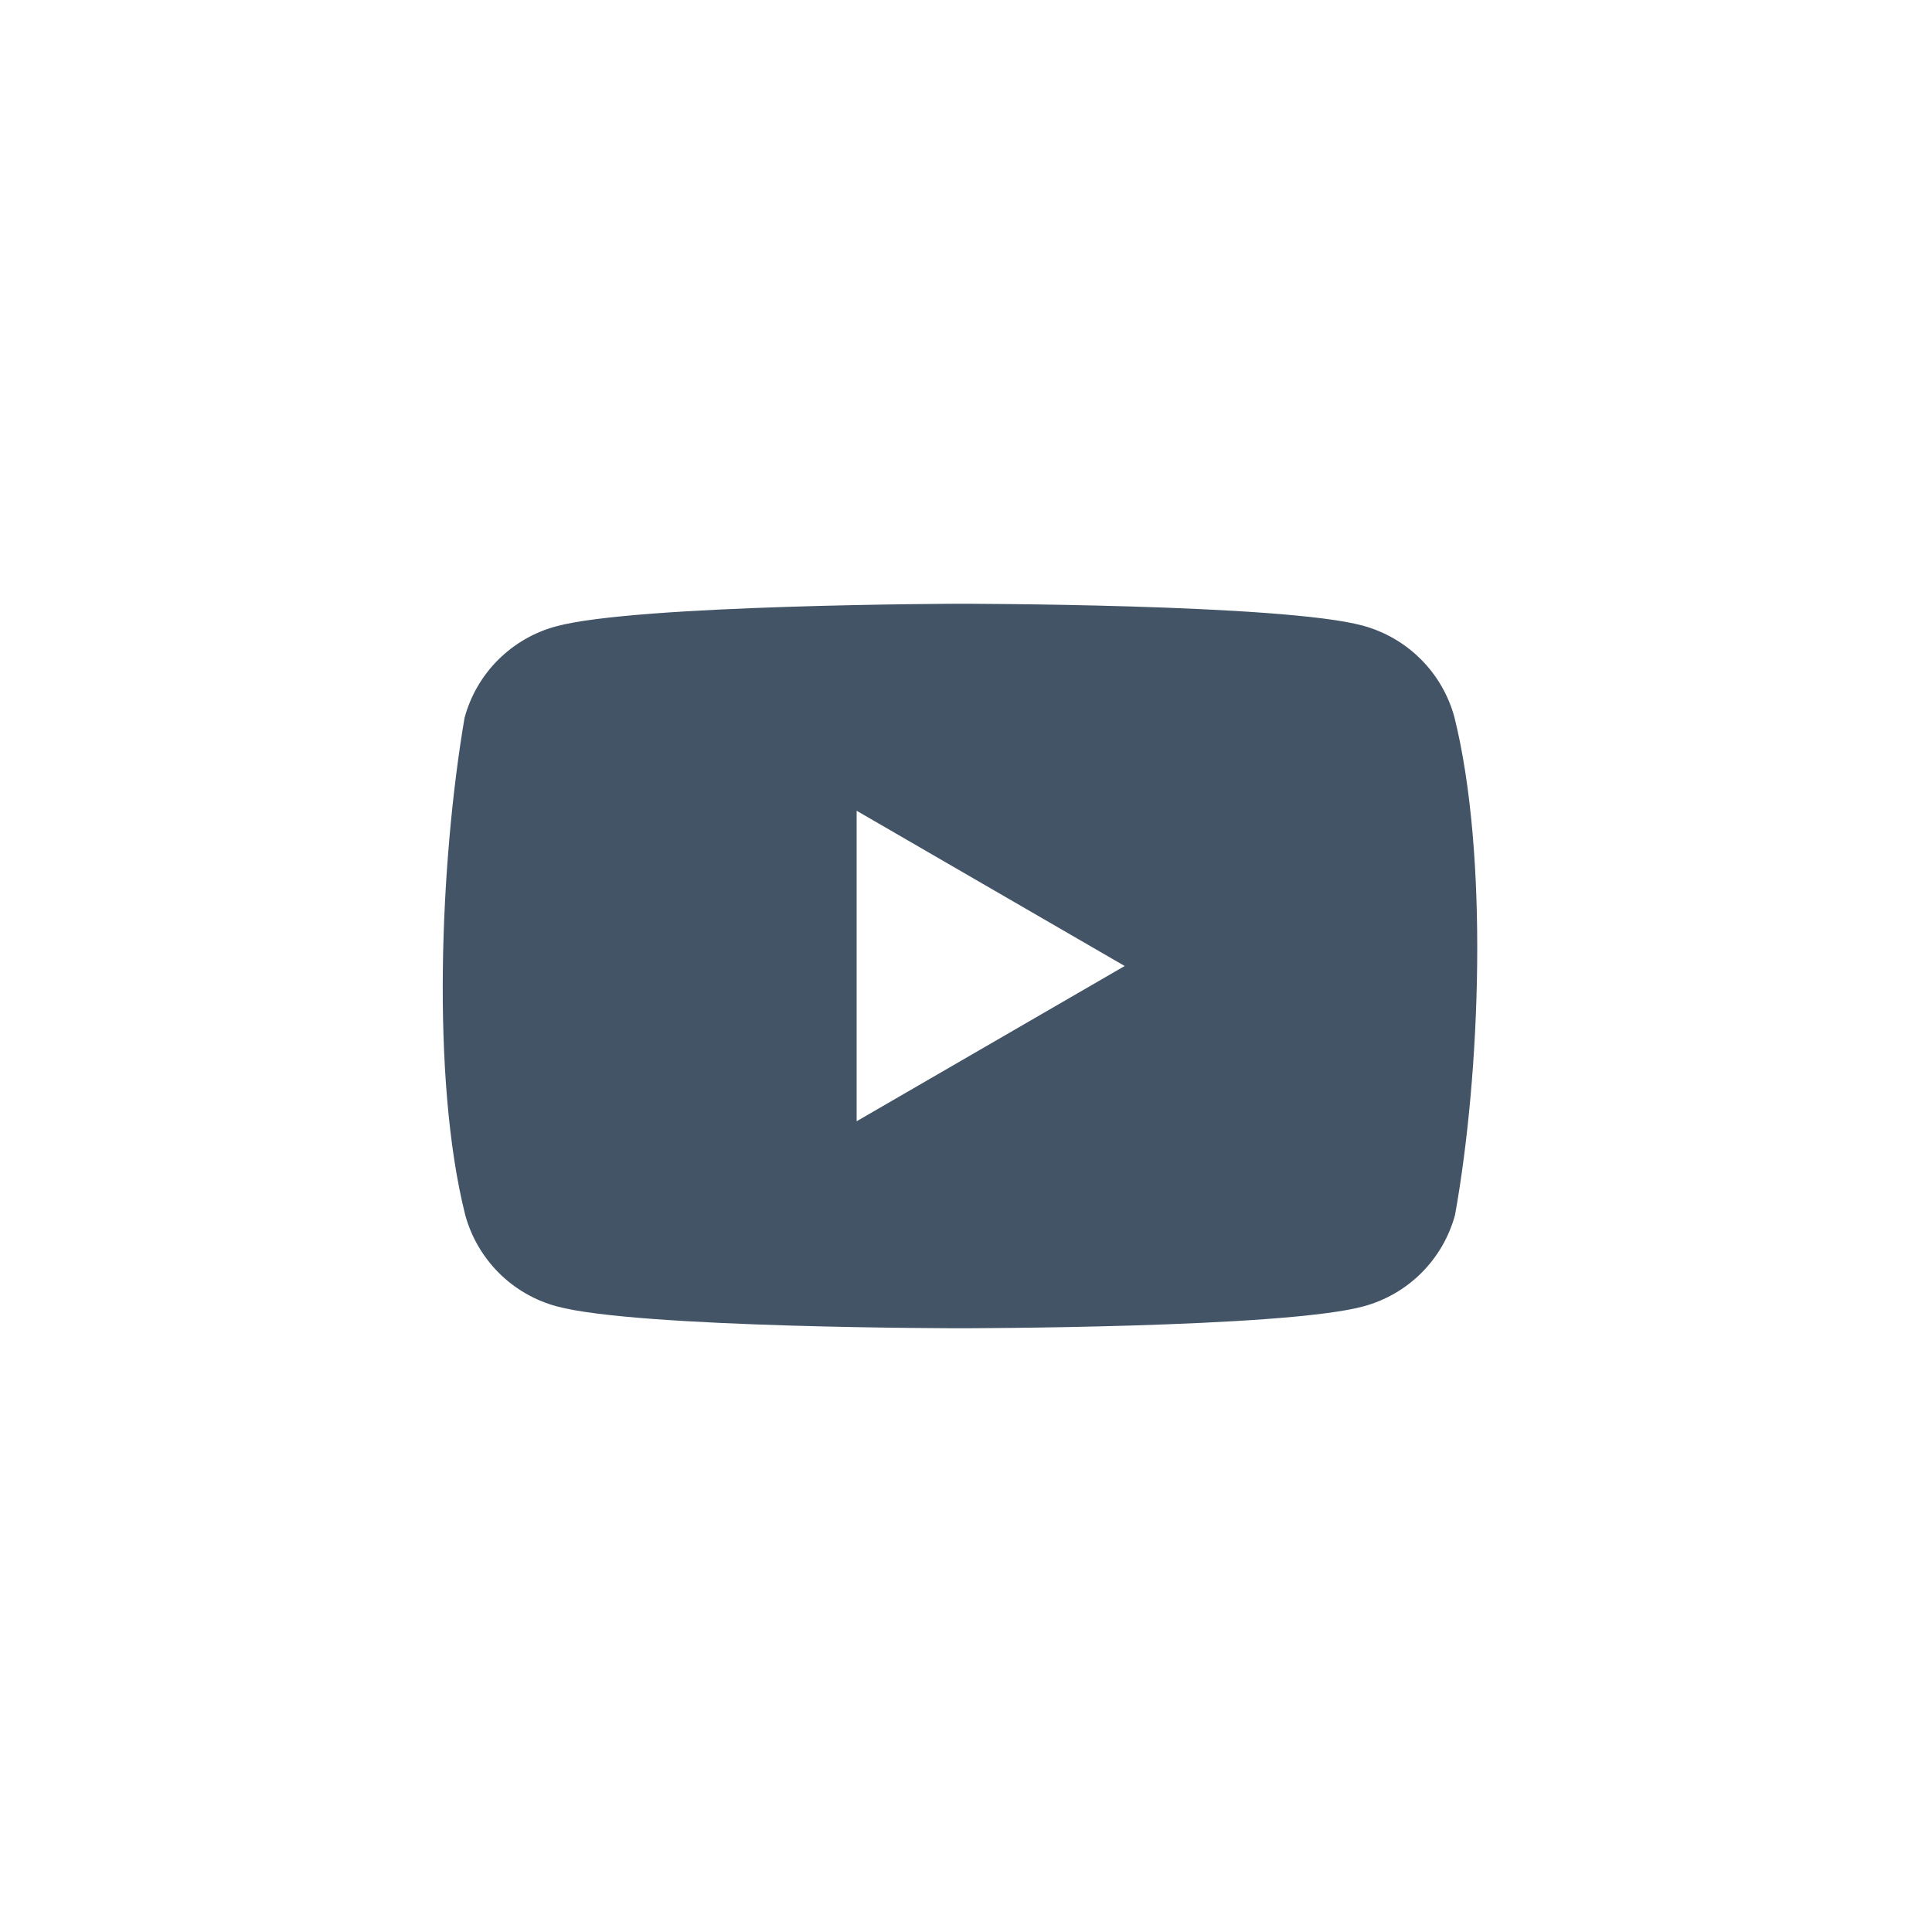 <svg width="36" height="36" viewBox="0 0 36 36" fill="none" xmlns="http://www.w3.org/2000/svg">
<path fill-rule="evenodd" clip-rule="evenodd" d="M26.475 12.284C26.775 12.583 26.99 12.956 27.101 13.364C27.738 15.927 27.59 19.975 27.113 22.636C27.003 23.045 26.787 23.417 26.488 23.717C26.188 24.016 25.816 24.232 25.407 24.342C23.911 24.75 17.891 24.75 17.891 24.75C17.891 24.75 11.87 24.75 10.374 24.342C9.966 24.232 9.593 24.016 9.294 23.717C8.995 23.417 8.779 23.045 8.668 22.636C8.028 20.085 8.203 16.035 8.656 13.377C8.766 12.968 8.982 12.595 9.281 12.296C9.581 11.997 9.953 11.781 10.362 11.671C11.858 11.263 17.878 11.25 17.878 11.25C17.878 11.25 23.899 11.25 25.395 11.658C25.803 11.769 26.176 11.985 26.475 12.284ZM20.957 18L15.962 20.893V15.107L20.957 18Z" fill="#425466"/>
</svg>
